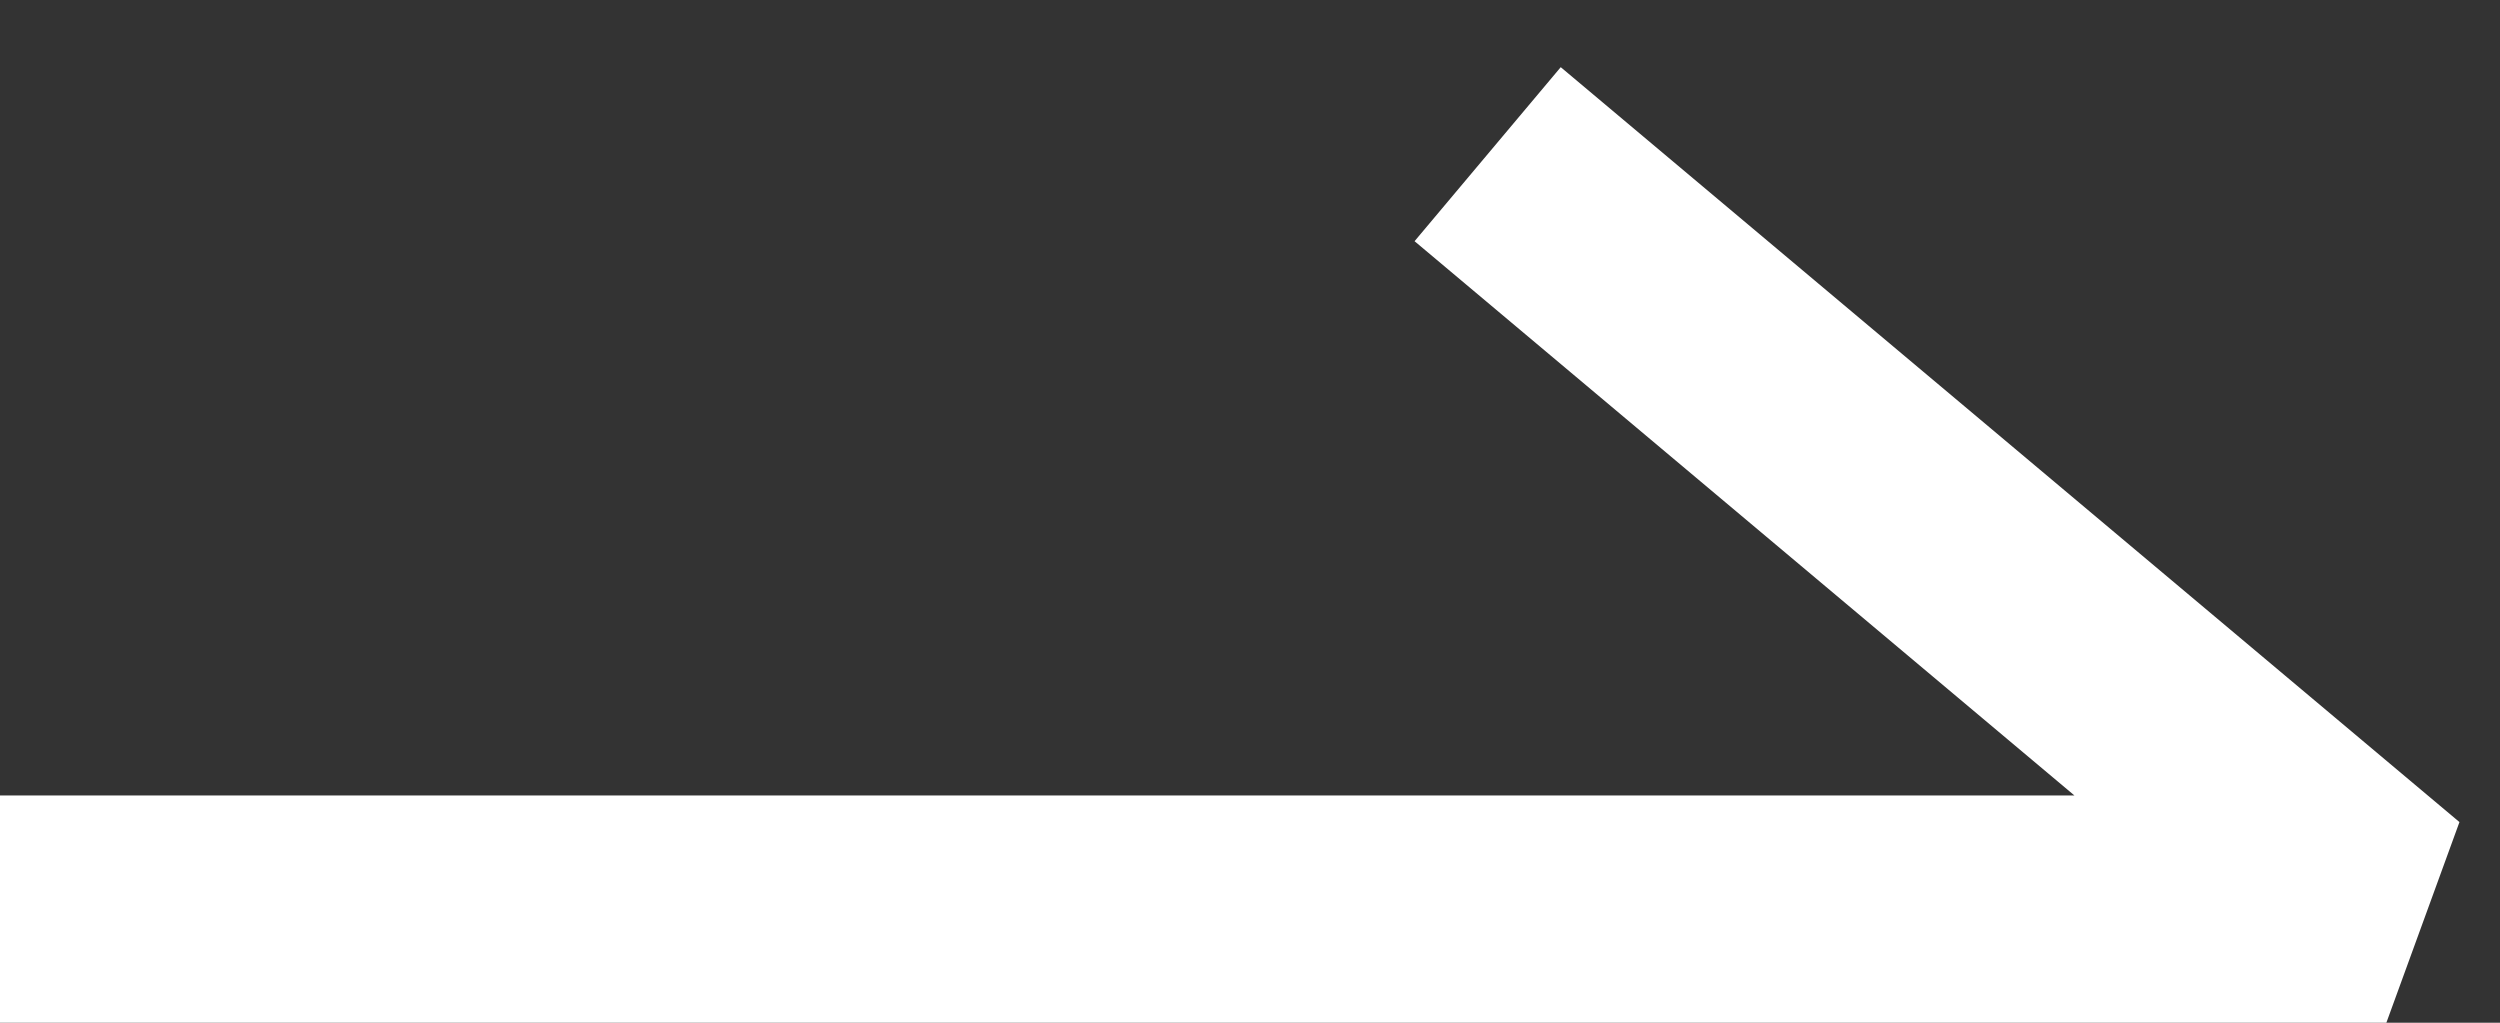 <svg width="22" height="9" viewBox="0 0 22 9" fill="none" xmlns="http://www.w3.org/2000/svg">
    <rect x="0" y="0" width="22" height="9" fill="#333333" stroke="none"/>
    <path d="M1 8H21L13.857 2" stroke="white" stroke-width="2" stroke-linecap="square" stroke-linejoin="bevel"/>
    </svg>
    